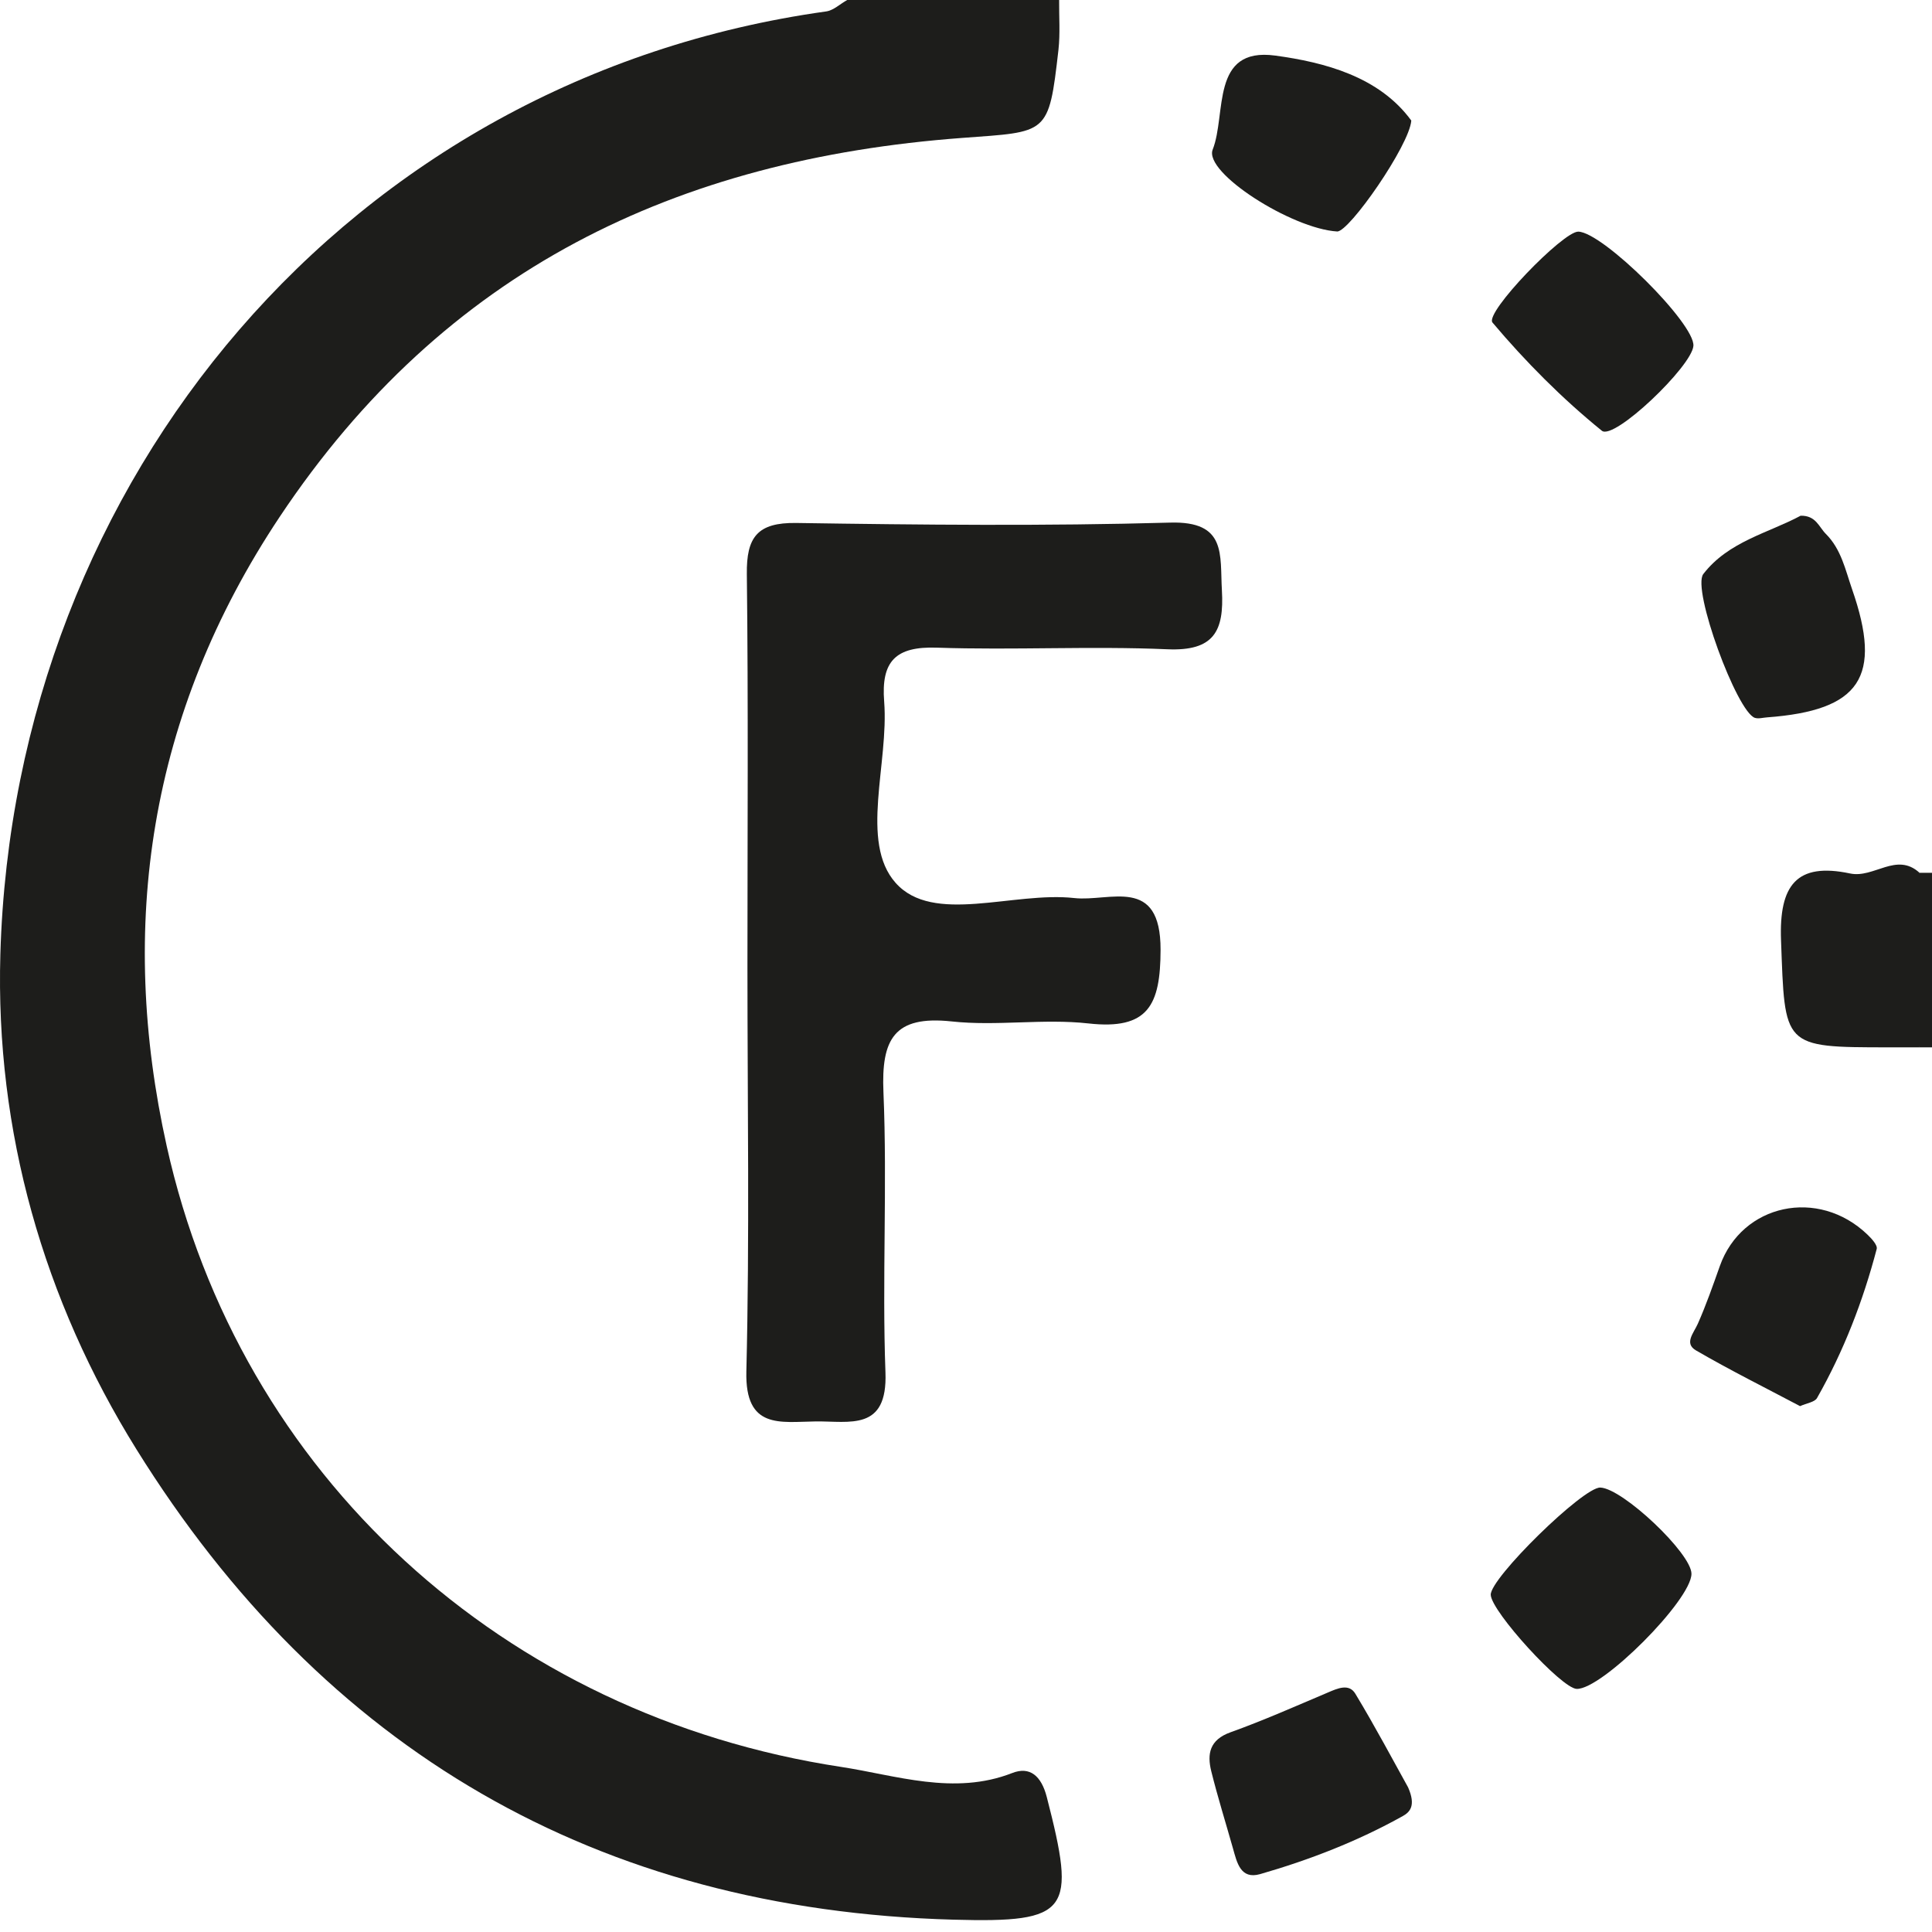 <svg width="48" height="48" viewBox="0 0 48 48" fill="none" xmlns="http://www.w3.org/2000/svg">
<path d="M26.314 0C26.31 0.413 26.342 0.83 26.297 1.238C26.053 3.372 26.038 3.267 23.9 3.427C16.819 3.956 11.047 6.689 6.948 12.842C3.681 17.748 2.935 23.039 4.141 28.47C5.959 36.659 12.519 42.623 20.894 43.898C22.251 44.104 23.701 44.617 25.149 44.05C25.589 43.878 25.872 44.123 26.007 44.647C26.74 47.493 26.591 47.773 23.696 47.694C14.839 47.452 8.034 43.477 3.39 36.008C1.084 32.301 -0.118 28.107 0.009 23.707C0.349 11.897 8.673 1.938 20.526 0.284C20.71 0.258 20.874 0.097 21.048 0C22.803 0 24.559 0 26.314 0Z" fill="#1D1D1B"/>
<path d="M47.69 21.684C47.793 21.684 47.896 21.684 48 21.684C48 23.129 48 24.576 48 26.021C47.896 26.021 47.793 26.021 47.69 26.021C46.973 24.576 46.941 23.129 47.69 21.684Z" fill="#1D1D1B"/>
<path d="M18.57 24.015C18.57 20.765 18.593 17.514 18.555 14.264C18.543 13.346 18.816 12.979 19.783 12.993C22.879 13.04 25.977 13.072 29.07 12.984C30.483 12.943 30.306 13.778 30.358 14.67C30.416 15.686 30.155 16.181 29.003 16.131C27.098 16.048 25.185 16.156 23.277 16.091C22.249 16.055 21.888 16.43 21.967 17.432C22.087 18.966 21.352 20.919 22.25 21.933C23.181 22.985 25.175 22.143 26.691 22.312C27.574 22.41 28.839 21.745 28.834 23.599C28.831 24.971 28.53 25.593 27.042 25.427C25.92 25.302 24.764 25.499 23.642 25.377C22.21 25.224 21.893 25.82 21.949 27.136C22.047 29.454 21.913 31.781 21.999 34.1C22.053 35.567 21.109 35.304 20.261 35.315C19.39 35.326 18.509 35.52 18.543 34.077C18.625 30.724 18.57 27.369 18.57 24.015Z" fill="#1D1D1B"/>
<path d="M34.984 44.407C35.185 44.865 35.025 45.023 34.853 45.119C33.731 45.745 32.537 46.208 31.307 46.562C30.82 46.701 30.732 46.274 30.633 45.924C30.453 45.286 30.254 44.652 30.094 44.008C29.986 43.573 30.053 43.225 30.569 43.039C31.387 42.746 32.183 42.392 32.984 42.053C33.228 41.949 33.514 41.816 33.673 42.08C34.172 42.906 34.624 43.761 34.984 44.407Z" fill="#1D1D1B"/>
<path d="M44.722 34.935C43.856 34.477 42.98 34.041 42.137 33.551C41.835 33.376 42.079 33.121 42.182 32.888C42.389 32.42 42.558 31.936 42.729 31.454C43.278 29.909 45.177 29.501 46.397 30.674C46.499 30.772 46.652 30.937 46.626 31.031C46.286 32.326 45.806 33.568 45.144 34.733C45.086 34.836 44.889 34.86 44.722 34.935Z" fill="#1D1D1B"/>
<path d="M39.171 41.96C38.795 41.946 37.057 40.045 37.037 39.624C37.017 39.214 39.337 36.941 39.76 36.958C40.319 36.98 42.028 38.598 42.024 39.102C42.019 39.756 39.796 41.983 39.171 41.96Z" fill="#1D1D1B"/>
<path d="M44.736 12.813C45.117 12.805 45.189 13.091 45.362 13.264C45.746 13.647 45.847 14.157 46.013 14.635C46.775 16.823 46.222 17.651 43.9 17.823C43.8 17.83 43.69 17.863 43.6 17.835C43.153 17.689 42.029 14.638 42.318 14.262C42.942 13.451 43.941 13.241 44.736 12.813Z" fill="#1D1D1B"/>
<path d="M35.063 2.995C35.02 3.609 33.517 5.768 33.221 5.751C32.096 5.684 29.902 4.29 30.129 3.716C30.476 2.836 30.068 1.162 31.682 1.381C32.904 1.547 34.264 1.901 35.063 2.995Z" fill="#1D1D1B"/>
<path d="M39.212 5.755C39.824 5.767 42.12 8.048 42.072 8.595C42.028 9.107 40.101 10.948 39.798 10.702C38.811 9.902 37.901 8.986 37.081 8.014C36.877 7.773 38.834 5.748 39.212 5.755Z" fill="#1D1D1B"/>
<path d="M47.69 21.684C47.69 23.129 47.69 24.576 47.69 26.021C47.435 26.021 47.18 26.021 46.925 26.021C44.269 26.02 44.348 26.017 44.249 23.358C44.199 21.989 44.637 21.421 45.964 21.701C46.559 21.827 47.116 21.161 47.69 21.684Z" fill="#1D1D1B"/>
</svg>
